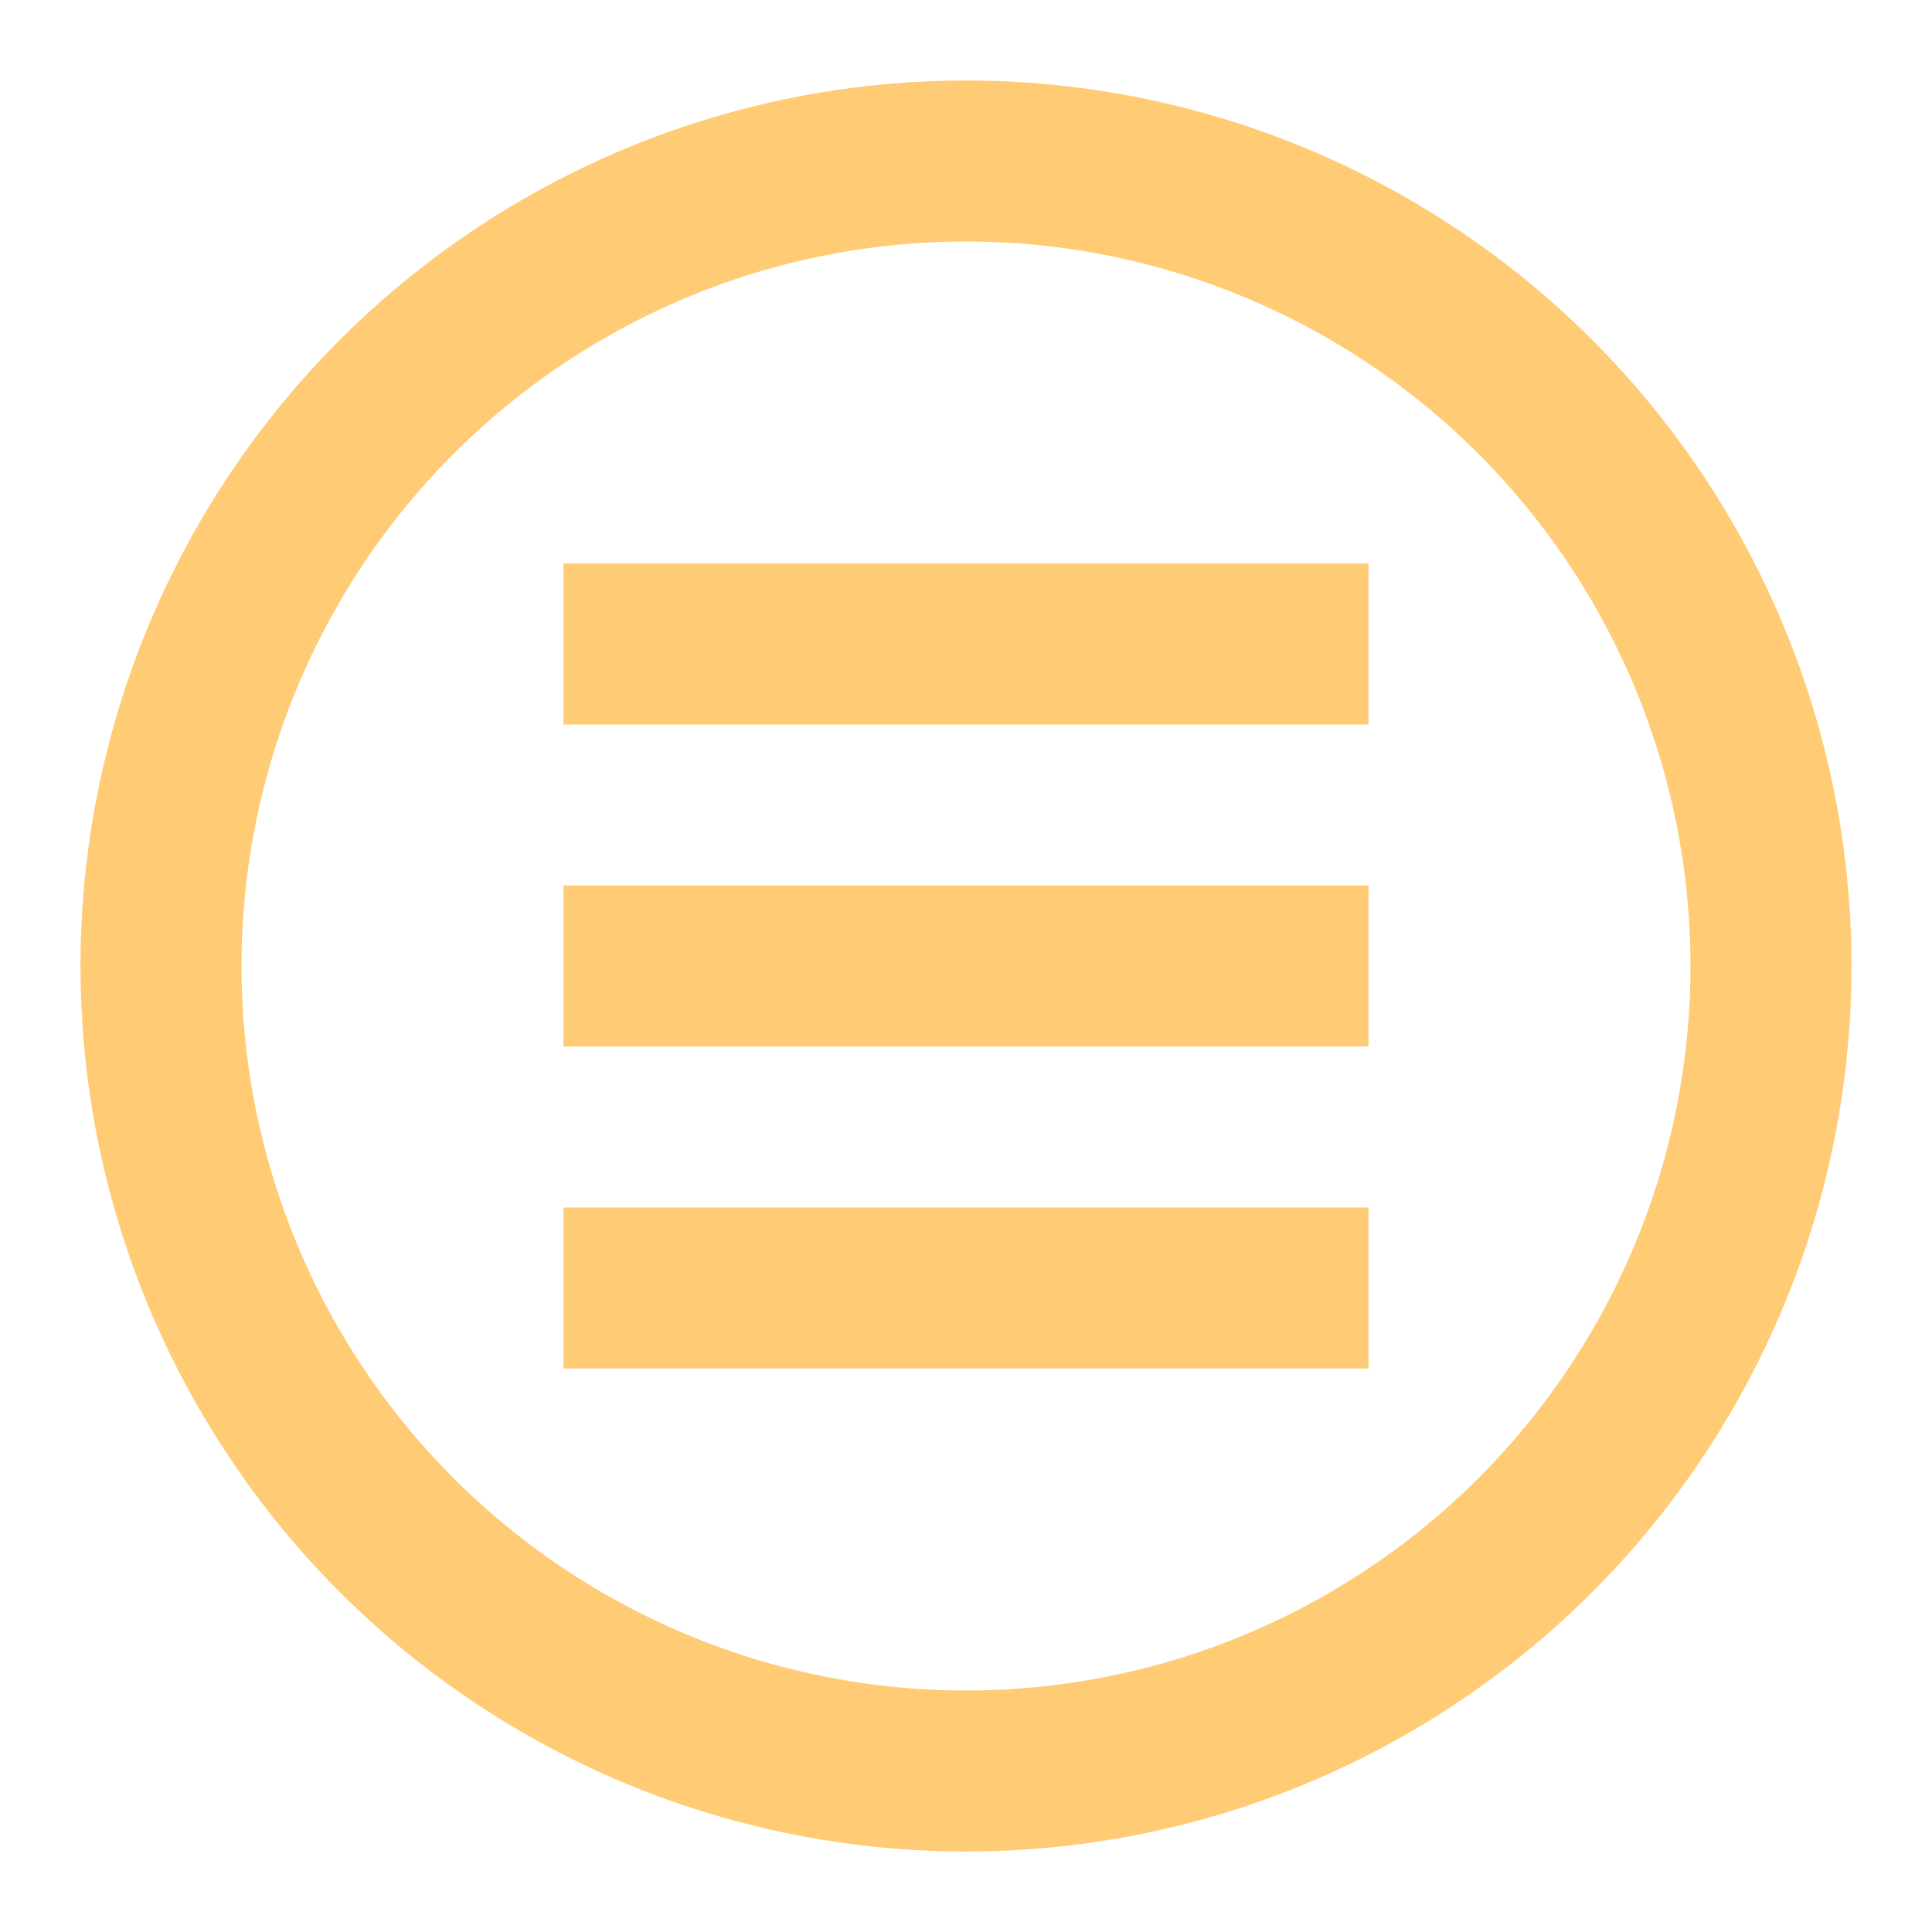 <svg width="24" height="24" viewBox="0 0 24 24" fill="none" xmlns="http://www.w3.org/2000/svg">
<g id="Icon">
<path id="Vector 3" d="M7 8H17" stroke="#FFCB74" stroke-width="2"/>
<path id="Vector 4" d="M7 16H17" stroke="#FFCB74" stroke-width="2"/>
<path id="Vector 5" d="M7 12H17" stroke="#FFCB74" stroke-width="2"/>
<circle id="Ellipse 254" cx="12" cy="12" r="10" stroke="#FFCB74" stroke-width="2"/>
</g>
</svg>

